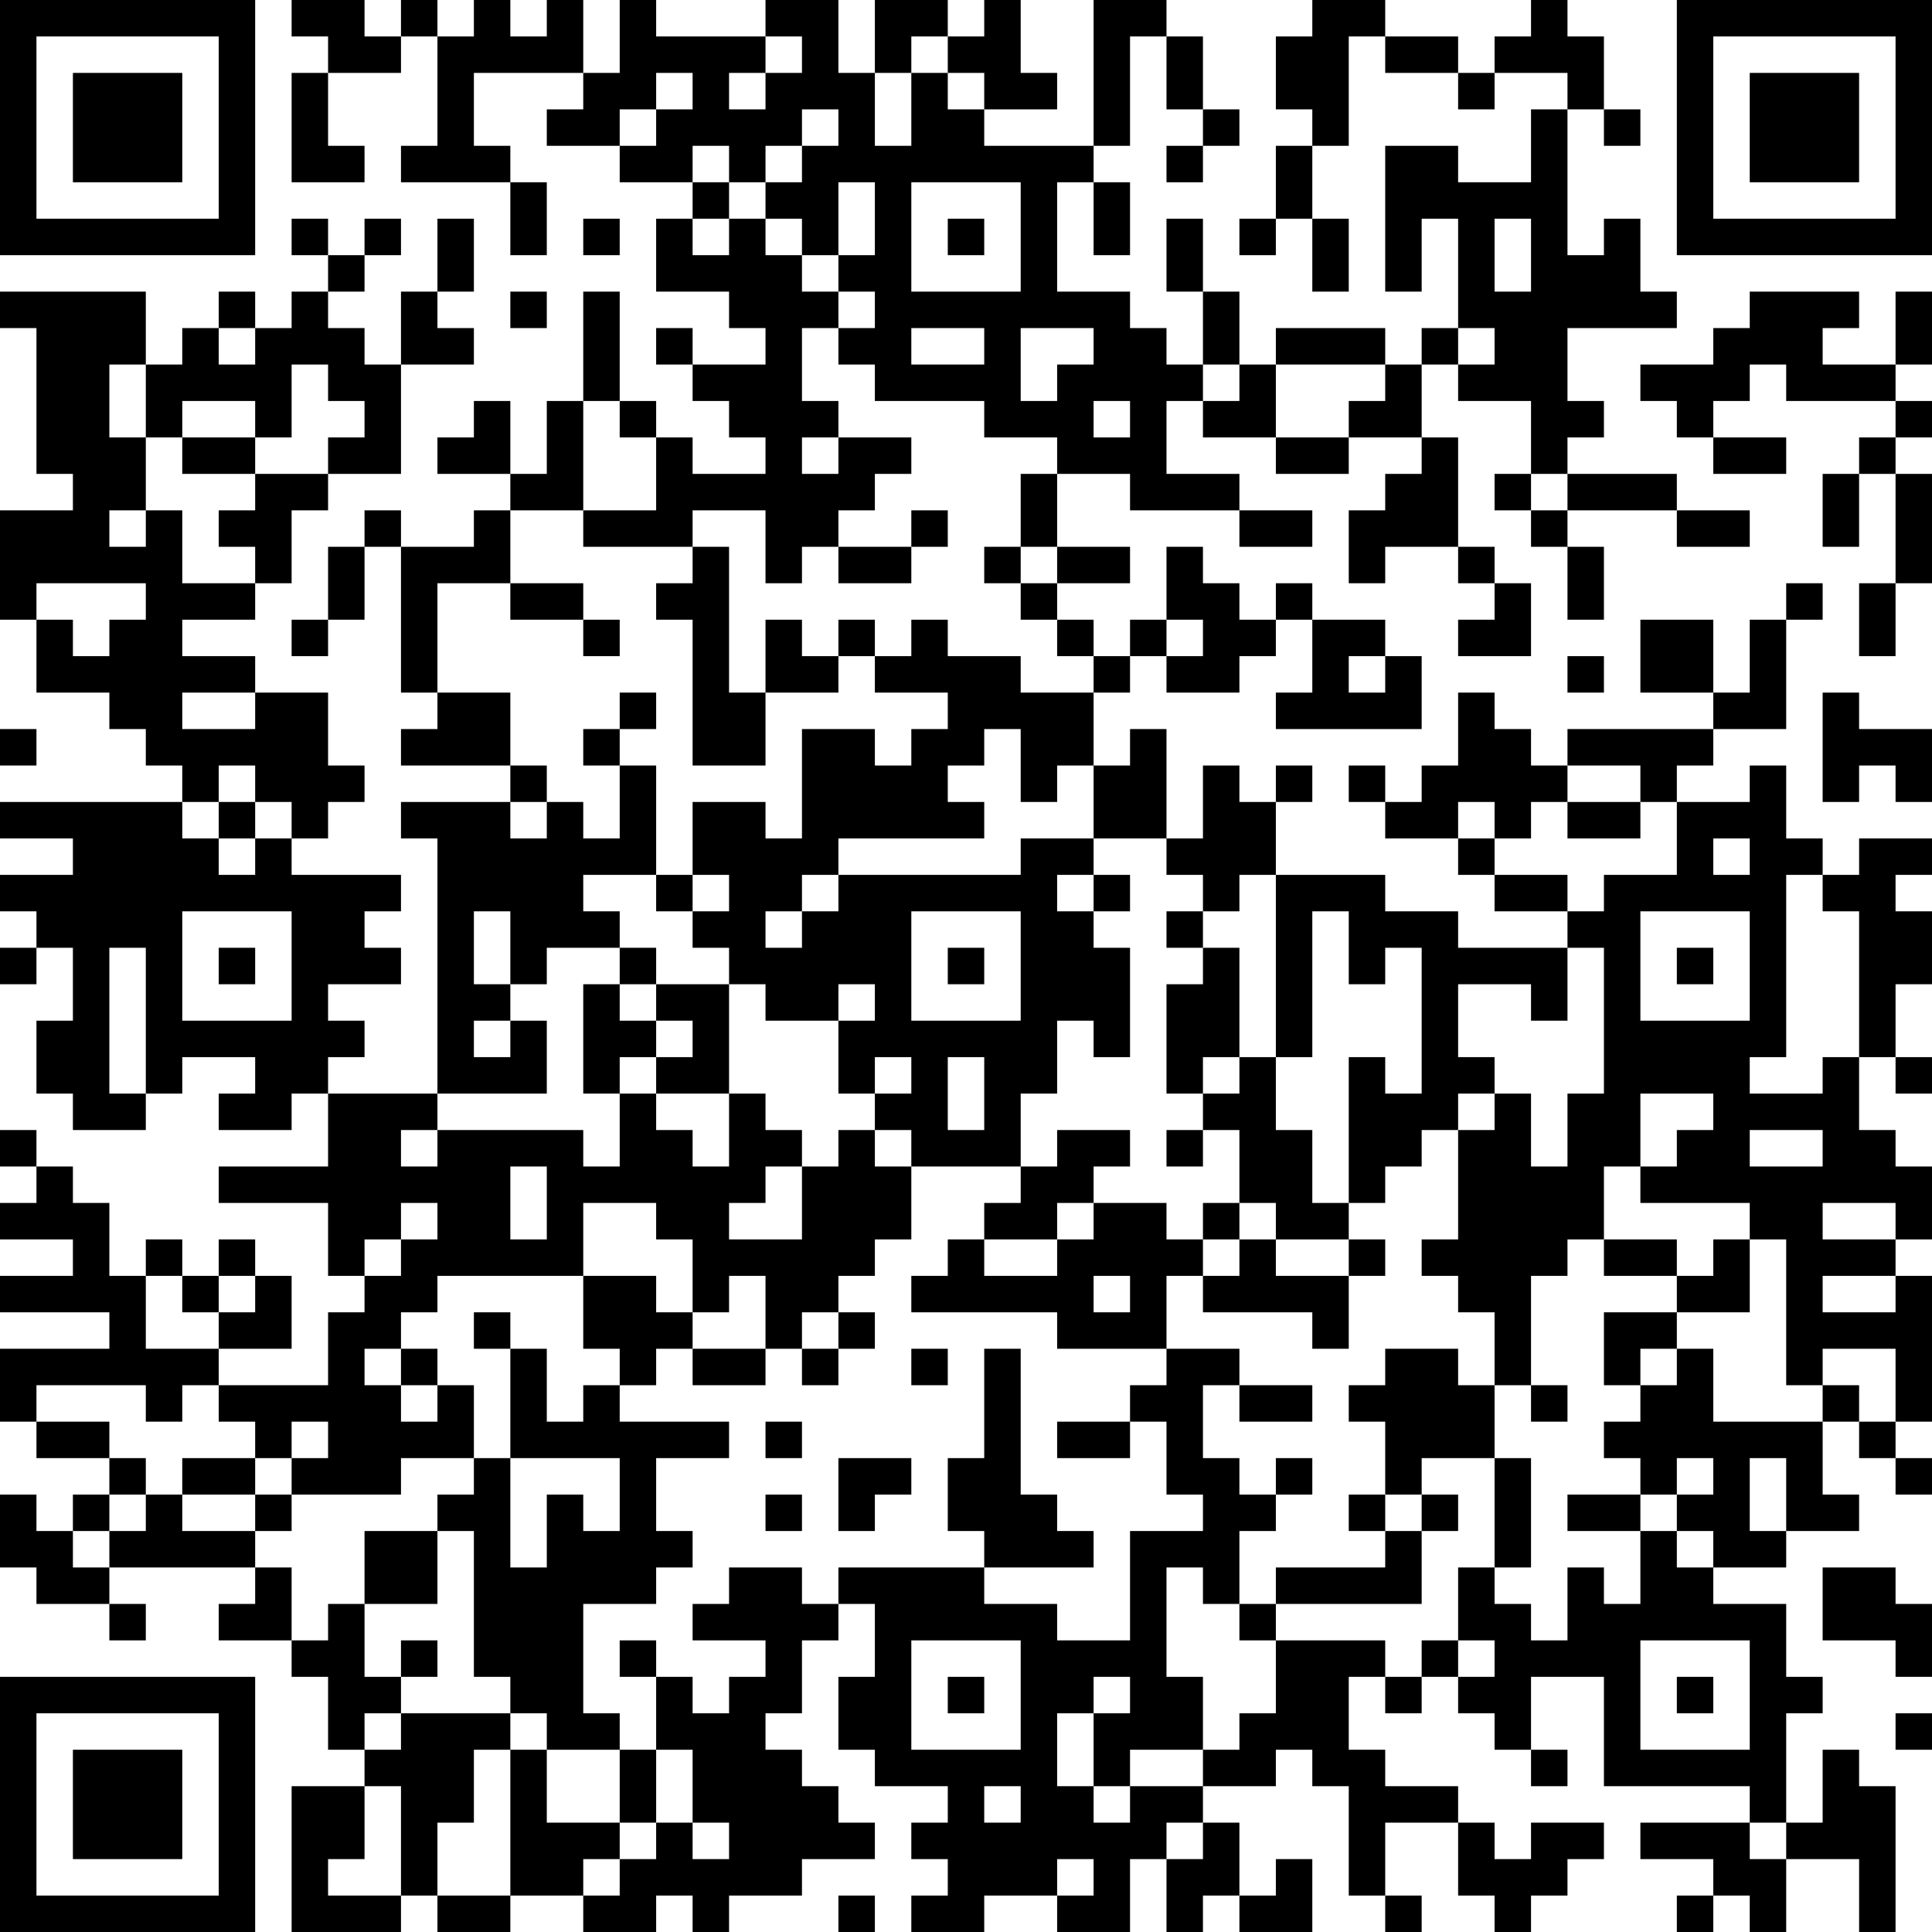 <?xml version="1.0" encoding="UTF-8"?>
<svg xmlns="http://www.w3.org/2000/svg" version="1.1" width="250" height="250" viewBox="0 0 250 250"><rect x="0" y="0" width="250" height="250" fill="#ffffff"/><g transform="scale(4.717)"><g transform="translate(0,0)"><path fill-rule="evenodd" d="M8 0L8 1L9 1L9 2L8 2L8 5L10 5L10 4L9 4L9 2L11 2L11 1L12 1L12 4L11 4L11 5L14 5L14 7L15 7L15 5L14 5L14 4L13 4L13 2L16 2L16 3L15 3L15 4L17 4L17 5L19 5L19 6L18 6L18 8L20 8L20 9L21 9L21 10L19 10L19 9L18 9L18 10L19 10L19 11L20 11L20 12L21 12L21 13L19 13L19 12L18 12L18 11L17 11L17 8L16 8L16 11L15 11L15 13L14 13L14 11L13 11L13 12L12 12L12 13L14 13L14 14L13 14L13 15L11 15L11 14L10 14L10 15L9 15L9 17L8 17L8 18L9 18L9 17L10 17L10 15L11 15L11 19L12 19L12 20L11 20L11 21L14 21L14 22L11 22L11 23L12 23L12 30L9 30L9 29L10 29L10 28L9 28L9 27L11 27L11 26L10 26L10 25L11 25L11 24L8 24L8 23L9 23L9 22L10 22L10 21L9 21L9 19L7 19L7 18L5 18L5 17L7 17L7 16L8 16L8 14L9 14L9 13L11 13L11 10L13 10L13 9L12 9L12 8L13 8L13 6L12 6L12 8L11 8L11 10L10 10L10 9L9 9L9 8L10 8L10 7L11 7L11 6L10 6L10 7L9 7L9 6L8 6L8 7L9 7L9 8L8 8L8 9L7 9L7 8L6 8L6 9L5 9L5 10L4 10L4 8L0 8L0 9L1 9L1 13L2 13L2 14L0 14L0 17L1 17L1 19L3 19L3 20L4 20L4 21L5 21L5 22L0 22L0 23L2 23L2 24L0 24L0 25L1 25L1 26L0 26L0 27L1 27L1 26L2 26L2 28L1 28L1 30L2 30L2 31L4 31L4 30L5 30L5 29L7 29L7 30L6 30L6 31L8 31L8 30L9 30L9 32L6 32L6 33L9 33L9 35L10 35L10 36L9 36L9 38L6 38L6 37L8 37L8 35L7 35L7 34L6 34L6 35L5 35L5 34L4 34L4 35L3 35L3 33L2 33L2 32L1 32L1 31L0 31L0 32L1 32L1 33L0 33L0 34L2 34L2 35L0 35L0 36L3 36L3 37L0 37L0 39L1 39L1 40L3 40L3 41L2 41L2 42L1 42L1 41L0 41L0 43L1 43L1 44L3 44L3 45L4 45L4 44L3 44L3 43L7 43L7 44L6 44L6 45L8 45L8 46L9 46L9 48L10 48L10 49L8 49L8 53L11 53L11 52L12 52L12 53L14 53L14 52L16 52L16 53L18 53L18 52L19 52L19 53L20 53L20 52L22 52L22 51L24 51L24 50L23 50L23 49L22 49L22 48L21 48L21 47L22 47L22 45L23 45L23 44L24 44L24 46L23 46L23 48L24 48L24 49L26 49L26 50L25 50L25 51L26 51L26 52L25 52L25 53L27 53L27 52L29 52L29 53L31 53L31 51L32 51L32 53L33 53L33 52L34 52L34 53L36 53L36 51L35 51L35 52L34 52L34 50L33 50L33 49L35 49L35 48L36 48L36 49L37 49L37 52L38 52L38 53L39 53L39 52L38 52L38 50L40 50L40 52L41 52L41 53L42 53L42 52L43 52L43 51L44 51L44 50L42 50L42 51L41 51L41 50L40 50L40 49L38 49L38 48L37 48L37 46L38 46L38 47L39 47L39 46L40 46L40 47L41 47L41 48L42 48L42 49L43 49L43 48L42 48L42 46L44 46L44 49L48 49L48 50L45 50L45 51L47 51L47 52L46 52L46 53L47 53L47 52L48 52L48 53L49 53L49 51L51 51L51 53L52 53L52 49L51 49L51 48L50 48L50 50L49 50L49 47L50 47L50 46L49 46L49 44L47 44L47 43L49 43L49 42L51 42L51 41L50 41L50 39L51 39L51 40L52 40L52 41L53 41L53 40L52 40L52 39L53 39L53 35L52 35L52 34L53 34L53 32L52 32L52 31L51 31L51 29L52 29L52 30L53 30L53 29L52 29L52 27L53 27L53 25L52 25L52 24L53 24L53 23L51 23L51 24L50 24L50 23L49 23L49 21L48 21L48 22L46 22L46 21L47 21L47 20L49 20L49 17L50 17L50 16L49 16L49 17L48 17L48 19L47 19L47 17L45 17L45 19L47 19L47 20L43 20L43 21L42 21L42 20L41 20L41 19L40 19L40 21L39 21L39 22L38 22L38 21L37 21L37 22L38 22L38 23L40 23L40 24L41 24L41 25L43 25L43 26L40 26L40 25L38 25L38 24L35 24L35 22L36 22L36 21L35 21L35 22L34 22L34 21L33 21L33 23L32 23L32 20L31 20L31 21L30 21L30 19L31 19L31 18L32 18L32 19L34 19L34 18L35 18L35 17L36 17L36 19L35 19L35 20L39 20L39 18L38 18L38 17L36 17L36 16L35 16L35 17L34 17L34 16L33 16L33 15L32 15L32 17L31 17L31 18L30 18L30 17L29 17L29 16L31 16L31 15L29 15L29 13L31 13L31 14L34 14L34 15L36 15L36 14L34 14L34 13L32 13L32 11L33 11L33 12L35 12L35 13L37 13L37 12L39 12L39 13L38 13L38 14L37 14L37 16L38 16L38 15L40 15L40 16L41 16L41 17L40 17L40 18L42 18L42 16L41 16L41 15L40 15L40 12L39 12L39 10L40 10L40 11L42 11L42 13L41 13L41 14L42 14L42 15L43 15L43 17L44 17L44 15L43 15L43 14L46 14L46 15L48 15L48 14L46 14L46 13L43 13L43 12L44 12L44 11L43 11L43 9L46 9L46 8L45 8L45 6L44 6L44 7L43 7L43 3L44 3L44 4L45 4L45 3L44 3L44 1L43 1L43 0L42 0L42 1L41 1L41 2L40 2L40 1L38 1L38 0L36 0L36 1L35 1L35 3L36 3L36 4L35 4L35 6L34 6L34 7L35 7L35 6L36 6L36 8L37 8L37 6L36 6L36 4L37 4L37 1L38 1L38 2L40 2L40 3L41 3L41 2L43 2L43 3L42 3L42 5L40 5L40 4L38 4L38 8L39 8L39 6L40 6L40 9L39 9L39 10L38 10L38 9L35 9L35 10L34 10L34 8L33 8L33 6L32 6L32 8L33 8L33 10L32 10L32 9L31 9L31 8L29 8L29 5L30 5L30 7L31 7L31 5L30 5L30 4L31 4L31 1L32 1L32 3L33 3L33 4L32 4L32 5L33 5L33 4L34 4L34 3L33 3L33 1L32 1L32 0L30 0L30 4L27 4L27 3L29 3L29 2L28 2L28 0L27 0L27 1L26 1L26 0L24 0L24 2L23 2L23 0L21 0L21 1L18 1L18 0L17 0L17 2L16 2L16 0L15 0L15 1L14 1L14 0L13 0L13 1L12 1L12 0L11 0L11 1L10 1L10 0ZM21 1L21 2L20 2L20 3L21 3L21 2L22 2L22 1ZM25 1L25 2L24 2L24 4L25 4L25 2L26 2L26 3L27 3L27 2L26 2L26 1ZM18 2L18 3L17 3L17 4L18 4L18 3L19 3L19 2ZM22 3L22 4L21 4L21 5L20 5L20 4L19 4L19 5L20 5L20 6L19 6L19 7L20 7L20 6L21 6L21 7L22 7L22 8L23 8L23 9L22 9L22 11L23 11L23 12L22 12L22 13L23 13L23 12L25 12L25 13L24 13L24 14L23 14L23 15L22 15L22 16L21 16L21 14L19 14L19 15L16 15L16 14L18 14L18 12L17 12L17 11L16 11L16 14L14 14L14 16L12 16L12 19L14 19L14 21L15 21L15 22L14 22L14 23L15 23L15 22L16 22L16 23L17 23L17 21L18 21L18 24L16 24L16 25L17 25L17 26L15 26L15 27L14 27L14 25L13 25L13 27L14 27L14 28L13 28L13 29L14 29L14 28L15 28L15 30L12 30L12 31L11 31L11 32L12 32L12 31L16 31L16 32L17 32L17 30L18 30L18 31L19 31L19 32L20 32L20 30L21 30L21 31L22 31L22 32L21 32L21 33L20 33L20 34L22 34L22 32L23 32L23 31L24 31L24 32L25 32L25 34L24 34L24 35L23 35L23 36L22 36L22 37L21 37L21 35L20 35L20 36L19 36L19 34L18 34L18 33L16 33L16 35L12 35L12 36L11 36L11 37L10 37L10 38L11 38L11 39L12 39L12 38L13 38L13 40L11 40L11 41L8 41L8 40L9 40L9 39L8 39L8 40L7 40L7 39L6 39L6 38L5 38L5 39L4 39L4 38L1 38L1 39L3 39L3 40L4 40L4 41L3 41L3 42L2 42L2 43L3 43L3 42L4 42L4 41L5 41L5 42L7 42L7 43L8 43L8 45L9 45L9 44L10 44L10 46L11 46L11 47L10 47L10 48L11 48L11 47L14 47L14 48L13 48L13 50L12 50L12 52L14 52L14 48L15 48L15 50L17 50L17 51L16 51L16 52L17 52L17 51L18 51L18 50L19 50L19 51L20 51L20 50L19 50L19 48L18 48L18 46L19 46L19 47L20 47L20 46L21 46L21 45L19 45L19 44L20 44L20 43L22 43L22 44L23 44L23 43L27 43L27 44L29 44L29 45L31 45L31 42L33 42L33 41L32 41L32 39L31 39L31 38L32 38L32 37L34 37L34 38L33 38L33 40L34 40L34 41L35 41L35 42L34 42L34 44L33 44L33 43L32 43L32 46L33 46L33 48L31 48L31 49L30 49L30 47L31 47L31 46L30 46L30 47L29 47L29 49L30 49L30 50L31 50L31 49L33 49L33 48L34 48L34 47L35 47L35 45L38 45L38 46L39 46L39 45L40 45L40 46L41 46L41 45L40 45L40 43L41 43L41 44L42 44L42 45L43 45L43 43L44 43L44 44L45 44L45 42L46 42L46 43L47 43L47 42L46 42L46 41L47 41L47 40L46 40L46 41L45 41L45 40L44 40L44 39L45 39L45 38L46 38L46 37L47 37L47 39L50 39L50 38L51 38L51 39L52 39L52 37L50 37L50 38L49 38L49 34L48 34L48 33L45 33L45 32L46 32L46 31L47 31L47 30L45 30L45 32L44 32L44 34L43 34L43 35L42 35L42 38L41 38L41 36L40 36L40 35L39 35L39 34L40 34L40 31L41 31L41 30L42 30L42 32L43 32L43 30L44 30L44 26L43 26L43 28L42 28L42 27L40 27L40 29L41 29L41 30L40 30L40 31L39 31L39 32L38 32L38 33L37 33L37 29L38 29L38 30L39 30L39 26L38 26L38 27L37 27L37 25L36 25L36 29L35 29L35 24L34 24L34 25L33 25L33 24L32 24L32 23L30 23L30 21L29 21L29 22L28 22L28 20L27 20L27 21L26 21L26 22L27 22L27 23L23 23L23 24L22 24L22 25L21 25L21 26L22 26L22 25L23 25L23 24L28 24L28 23L30 23L30 24L29 24L29 25L30 25L30 26L31 26L31 29L30 29L30 28L29 28L29 30L28 30L28 32L25 32L25 31L24 31L24 30L25 30L25 29L24 29L24 30L23 30L23 28L24 28L24 27L23 27L23 28L21 28L21 27L20 27L20 26L19 26L19 25L20 25L20 24L19 24L19 22L21 22L21 23L22 23L22 20L24 20L24 21L25 21L25 20L26 20L26 19L24 19L24 18L25 18L25 17L26 17L26 18L28 18L28 19L30 19L30 18L29 18L29 17L28 17L28 16L29 16L29 15L28 15L28 13L29 13L29 12L27 12L27 11L24 11L24 10L23 10L23 9L24 9L24 8L23 8L23 7L24 7L24 5L23 5L23 7L22 7L22 6L21 6L21 5L22 5L22 4L23 4L23 3ZM25 5L25 8L28 8L28 5ZM16 6L16 7L17 7L17 6ZM26 6L26 7L27 7L27 6ZM41 6L41 8L42 8L42 6ZM14 8L14 9L15 9L15 8ZM48 8L48 9L47 9L47 10L45 10L45 11L46 11L46 12L47 12L47 13L49 13L49 12L47 12L47 11L48 11L48 10L49 10L49 11L52 11L52 12L51 12L51 13L50 13L50 15L51 15L51 13L52 13L52 16L51 16L51 18L52 18L52 16L53 16L53 13L52 13L52 12L53 12L53 11L52 11L52 10L53 10L53 8L52 8L52 10L50 10L50 9L51 9L51 8ZM6 9L6 10L7 10L7 9ZM25 9L25 10L27 10L27 9ZM28 9L28 11L29 11L29 10L30 10L30 9ZM40 9L40 10L41 10L41 9ZM3 10L3 12L4 12L4 14L3 14L3 15L4 15L4 14L5 14L5 16L7 16L7 15L6 15L6 14L7 14L7 13L9 13L9 12L10 12L10 11L9 11L9 10L8 10L8 12L7 12L7 11L5 11L5 12L4 12L4 10ZM33 10L33 11L34 11L34 10ZM35 10L35 12L37 12L37 11L38 11L38 10ZM30 11L30 12L31 12L31 11ZM5 12L5 13L7 13L7 12ZM42 13L42 14L43 14L43 13ZM25 14L25 15L23 15L23 16L25 16L25 15L26 15L26 14ZM19 15L19 16L18 16L18 17L19 17L19 21L21 21L21 19L23 19L23 18L24 18L24 17L23 17L23 18L22 18L22 17L21 17L21 19L20 19L20 15ZM27 15L27 16L28 16L28 15ZM1 16L1 17L2 17L2 18L3 18L3 17L4 17L4 16ZM14 16L14 17L16 17L16 18L17 18L17 17L16 17L16 16ZM32 17L32 18L33 18L33 17ZM37 18L37 19L38 19L38 18ZM43 18L43 19L44 19L44 18ZM5 19L5 20L7 20L7 19ZM17 19L17 20L16 20L16 21L17 21L17 20L18 20L18 19ZM50 19L50 22L51 22L51 21L52 21L52 22L53 22L53 20L51 20L51 19ZM0 20L0 21L1 21L1 20ZM6 21L6 22L5 22L5 23L6 23L6 24L7 24L7 23L8 23L8 22L7 22L7 21ZM43 21L43 22L42 22L42 23L41 23L41 22L40 22L40 23L41 23L41 24L43 24L43 25L44 25L44 24L46 24L46 22L45 22L45 21ZM6 22L6 23L7 23L7 22ZM43 22L43 23L45 23L45 22ZM47 23L47 24L48 24L48 23ZM18 24L18 25L19 25L19 24ZM30 24L30 25L31 25L31 24ZM49 24L49 29L48 29L48 30L50 30L50 29L51 29L51 25L50 25L50 24ZM5 25L5 28L8 28L8 25ZM25 25L25 28L28 28L28 25ZM32 25L32 26L33 26L33 27L32 27L32 30L33 30L33 31L32 31L32 32L33 32L33 31L34 31L34 33L33 33L33 34L32 34L32 33L30 33L30 32L31 32L31 31L29 31L29 32L28 32L28 33L27 33L27 34L26 34L26 35L25 35L25 36L29 36L29 37L32 37L32 35L33 35L33 36L36 36L36 37L37 37L37 35L38 35L38 34L37 34L37 33L36 33L36 31L35 31L35 29L34 29L34 26L33 26L33 25ZM45 25L45 28L48 28L48 25ZM3 26L3 30L4 30L4 26ZM6 26L6 27L7 27L7 26ZM17 26L17 27L16 27L16 30L17 30L17 29L18 29L18 30L20 30L20 27L18 27L18 26ZM26 26L26 27L27 27L27 26ZM46 26L46 27L47 27L47 26ZM17 27L17 28L18 28L18 29L19 29L19 28L18 28L18 27ZM26 29L26 31L27 31L27 29ZM33 29L33 30L34 30L34 29ZM48 31L48 32L50 32L50 31ZM14 32L14 34L15 34L15 32ZM11 33L11 34L10 34L10 35L11 35L11 34L12 34L12 33ZM29 33L29 34L27 34L27 35L29 35L29 34L30 34L30 33ZM34 33L34 34L33 34L33 35L34 35L34 34L35 34L35 35L37 35L37 34L35 34L35 33ZM50 33L50 34L52 34L52 33ZM44 34L44 35L46 35L46 36L44 36L44 38L45 38L45 37L46 37L46 36L48 36L48 34L47 34L47 35L46 35L46 34ZM4 35L4 37L6 37L6 36L7 36L7 35L6 35L6 36L5 36L5 35ZM16 35L16 37L17 37L17 38L16 38L16 39L15 39L15 37L14 37L14 36L13 36L13 37L14 37L14 40L13 40L13 41L12 41L12 42L10 42L10 44L12 44L12 42L13 42L13 46L14 46L14 47L15 47L15 48L17 48L17 50L18 50L18 48L17 48L17 47L16 47L16 44L18 44L18 43L19 43L19 42L18 42L18 40L20 40L20 39L17 39L17 38L18 38L18 37L19 37L19 38L21 38L21 37L19 37L19 36L18 36L18 35ZM30 35L30 36L31 36L31 35ZM50 35L50 36L52 36L52 35ZM23 36L23 37L22 37L22 38L23 38L23 37L24 37L24 36ZM11 37L11 38L12 38L12 37ZM25 37L25 38L26 38L26 37ZM27 37L27 40L26 40L26 42L27 42L27 43L30 43L30 42L29 42L29 41L28 41L28 37ZM38 37L38 38L37 38L37 39L38 39L38 41L37 41L37 42L38 42L38 43L35 43L35 44L34 44L34 45L35 45L35 44L39 44L39 42L40 42L40 41L39 41L39 40L41 40L41 43L42 43L42 40L41 40L41 38L40 38L40 37ZM34 38L34 39L36 39L36 38ZM42 38L42 39L43 39L43 38ZM21 39L21 40L22 40L22 39ZM29 39L29 40L31 40L31 39ZM5 40L5 41L7 41L7 42L8 42L8 41L7 41L7 40ZM14 40L14 43L15 43L15 41L16 41L16 42L17 42L17 40ZM23 40L23 42L24 42L24 41L25 41L25 40ZM35 40L35 41L36 41L36 40ZM48 40L48 42L49 42L49 40ZM21 41L21 42L22 42L22 41ZM38 41L38 42L39 42L39 41ZM43 41L43 42L45 42L45 41ZM50 43L50 45L52 45L52 46L53 46L53 44L52 44L52 43ZM11 45L11 46L12 46L12 45ZM17 45L17 46L18 46L18 45ZM25 45L25 48L28 48L28 45ZM45 45L45 48L48 48L48 45ZM26 46L26 47L27 47L27 46ZM46 46L46 47L47 47L47 46ZM52 47L52 48L53 48L53 47ZM10 49L10 51L9 51L9 52L11 52L11 49ZM27 49L27 50L28 50L28 49ZM32 50L32 51L33 51L33 50ZM48 50L48 51L49 51L49 50ZM29 51L29 52L30 52L30 51ZM23 52L23 53L24 53L24 52ZM0 0L0 7L7 7L7 0ZM1 1L1 6L6 6L6 1ZM2 2L2 5L5 5L5 2ZM46 0L46 7L53 7L53 0ZM47 1L47 6L52 6L52 1ZM48 2L48 5L51 5L51 2ZM0 46L0 53L7 53L7 46ZM1 47L1 52L6 52L6 47ZM2 48L2 51L5 51L5 48Z" fill="#000000"/></g></g></svg>
